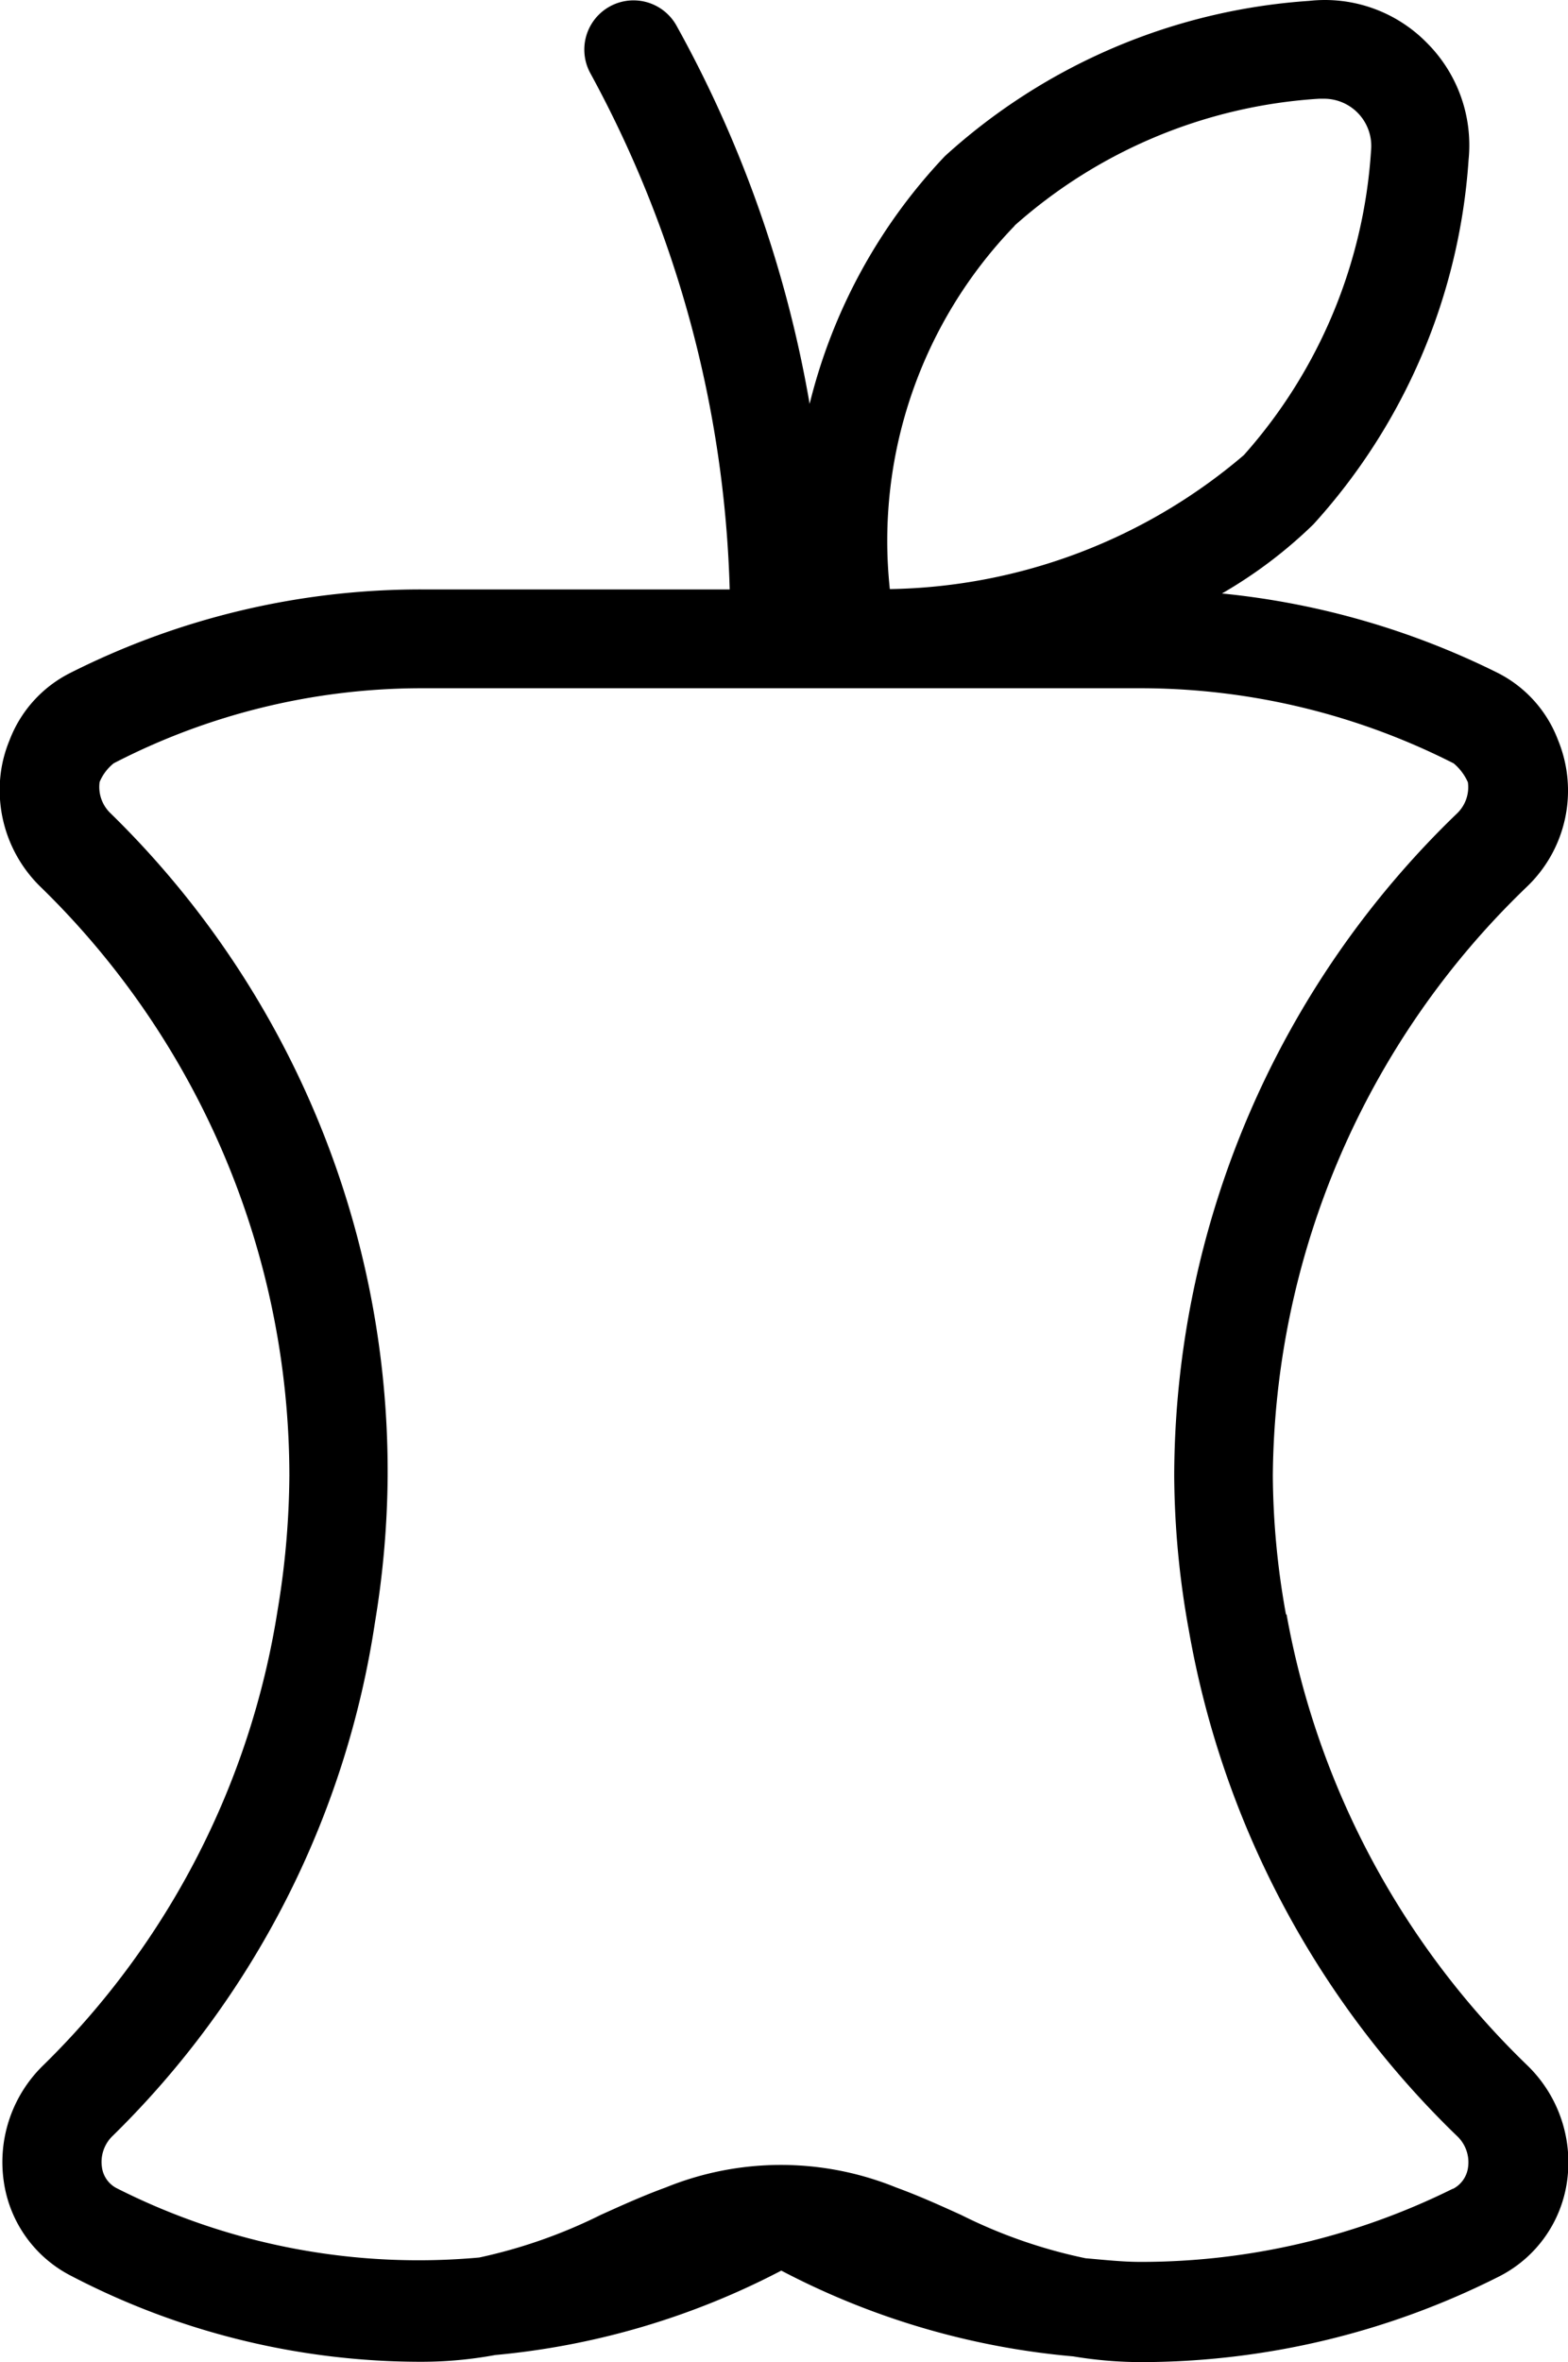 <svg xmlns="http://www.w3.org/2000/svg" width="23.246" height="35" viewBox="0 0 23.246 35">
  <path id="apple-core" d="M23.124,23.933a11.828,11.828,0,0,1-.194-2.056,12.23,12.23,0,0,1,3.765-8.721,1.969,1.969,0,0,0,.464-2.173,1.847,1.847,0,0,0-.9-1,11.78,11.78,0,0,0-4.083-1.174,6.841,6.841,0,0,0,1.356-1.025,8.919,8.919,0,0,0,2.3-5.4A2.144,2.144,0,0,0,25.213.649,2.117,2.117,0,0,0,23.469.028a8.915,8.915,0,0,0-5.4,2.3A8.16,8.16,0,0,0,16.063,6,17.747,17.747,0,0,0,14.092.4a.729.729,0,0,0-1.28.7,16.945,16.945,0,0,1,2.066,7.649H10.3A11.536,11.536,0,0,0,5.1,9.987a1.854,1.854,0,0,0-.9,1,1.91,1.91,0,0,0-.125.455,2,2,0,0,0,.591,1.719A12.186,12.186,0,0,1,8.35,21.878a12.521,12.521,0,0,1-.175,2,12.041,12.041,0,0,1-3.469,6.735,2,2,0,0,0-.591,1.719,1.865,1.865,0,0,0,1,1.406,11.218,11.218,0,0,0,5.192,1.273,6.057,6.057,0,0,0,1.094-.1,11.407,11.407,0,0,0,4.242-1.251,11.473,11.473,0,0,0,4.328,1.271,6.213,6.213,0,0,0,1.008.085,11.8,11.8,0,0,0,5.313-1.273,1.871,1.871,0,0,0,1-1.407,2,2,0,0,0-.591-1.719,12.311,12.311,0,0,1-3.567-6.678ZM19.1,3.359a7.493,7.493,0,0,1,4.516-1.881l.07,0a.7.7,0,0,1,.7.768A7.506,7.506,0,0,1,22.5,6.759a8.292,8.292,0,0,1-5.248,1.985,6.712,6.712,0,0,1,1.85-5.383Zm6.5,29.087a10.412,10.412,0,0,1-4.627,1.085c-.277,0-.548-.031-.819-.054a7.522,7.522,0,0,1-1.845-.642c-.324-.147-.639-.289-.964-.407a4.533,4.533,0,0,0-3.415,0c-.325.118-.642.261-.965.407a7.646,7.646,0,0,1-1.8.631,9.913,9.913,0,0,1-5.369-1.024.409.409,0,0,1-.225-.316.535.535,0,0,1,.162-.465,13.443,13.443,0,0,0,3.886-7.607,13.772,13.772,0,0,0,.188-2.168v-.02a13.628,13.628,0,0,0-4.108-9.8.538.538,0,0,1-.162-.464.7.7,0,0,1,.209-.277A9.946,9.946,0,0,1,10.3,10.213H20.971a10.256,10.256,0,0,1,4.641,1.114.777.777,0,0,1,.21.28.538.538,0,0,1-.162.462,13.668,13.668,0,0,0-4.192,9.8v.02a13.083,13.083,0,0,0,.216,2.278,13.7,13.7,0,0,0,3.978,7.5.533.533,0,0,1,.162.464.418.418,0,0,1-.226.319Z" transform="translate(-4.06 -0.015)"/>
</svg>
